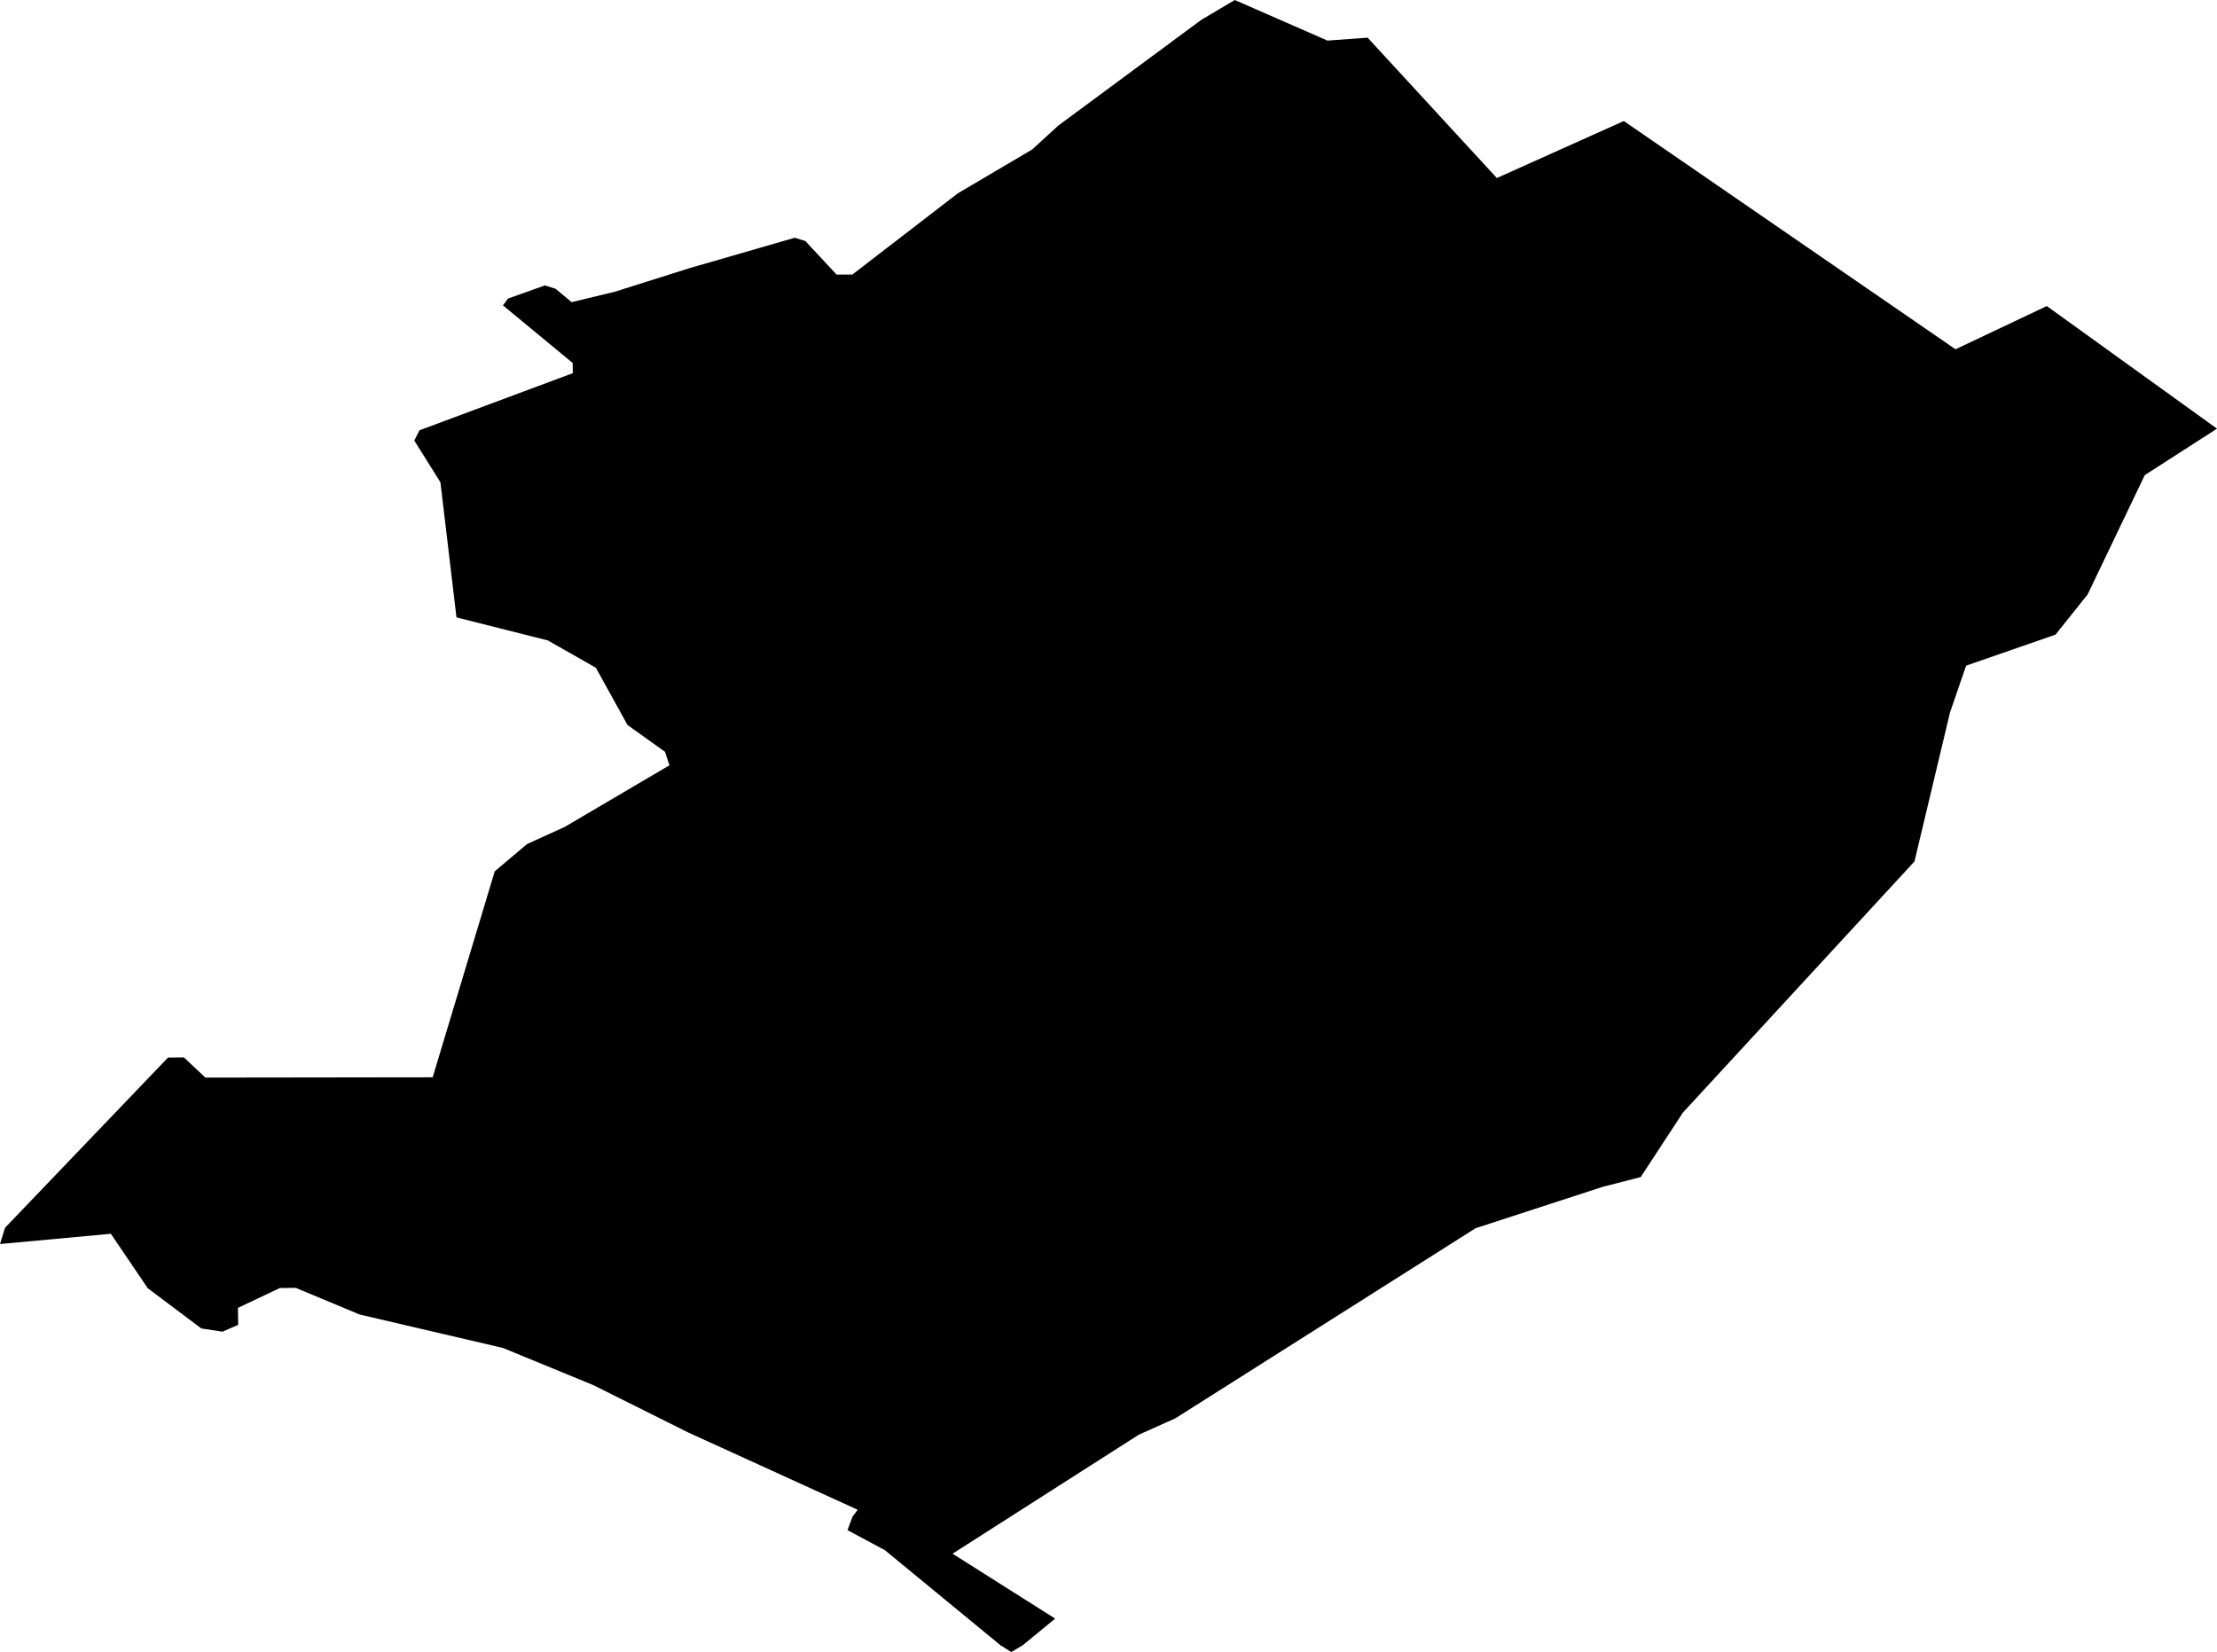 <svg width="1024" height="763.104" class="wof-locality" edtf:cessation="" edtf:inception="" id="wof-%!s(int64=1126054307)" mz:is_ceased="-1" mz:is_current="1" mz:is_deprecated="-1" mz:is_superseded="0" mz:is_superseding="0" mz:latitude="50.3676" mz:longitude="2.12909" mz:max_latitude="50.384012" mz:max_longitude="2.152311" mz:min_latitude="50.362075" mz:min_longitude="2.122874" mz:uri="https://data.whosonfirst.org/112/605/430/7/1126054307.geojson" viewBox="0 0 1024.00 763.10" wof:belongsto="85683255,102191581,404228249,404426761,85633147,1108826399,136253037,102071005" wof:country="FR" wof:id="1126054307" wof:lastmodified="1690901676" wof:name="Fresnoy" wof:parent_id="404426761" wof:path="112/605/430/7/1126054307.geojson" wof:placetype="locality" wof:repo="whosonfirst-data-admin-fr" wof:superseded_by="" wof:supersedes="" xmlns="http://www.w3.org/2000/svg" xmlns:edtf="x-urn:namespaces#edtf" xmlns:mz="x-urn:namespaces#mz" xmlns:wof="x-urn:namespaces#wof"><path d="M251.678 131.84,256.583 133.37,264.027 139.562,283.959 134.762,318.432 123.873,367.063 109.82,371.968 111.316,386.405 126.83,393.71 126.796,442.41 89.296,476.744 69.051,488.745 58.058,554.839 9.184,570.319 0,613.141 18.75,631.682 17.393,691.375 82.234,750.024 55.901,903.222 161.338,945.383 141.371,1024 198.003,990.64 219.466,964.237 274.602,949.418 293.143,908.127 307.475,900.683 329.077,884.264 397.919,777.331 513.896,757.816 543.708,740.319 548.195,681.565 567.327,542.907 655.128,525.932 662.746,439.975 717.673,487.354 747.659,472.431 759.938,467.108 763.104,462.169 760.008,408.703 716.038,391.449 706.785,393.779 700.524,396.18 697.393,317.911 661.702,274.08 639.822,232.302 622.637,166.104 607.192,136.605 594.878,129.265 594.948,109.889 604.131,110.029 611.958,102.758 615.124,92.983 613.628,68.25 595.052,51.205 569.902,0 574.632,2.331 567.119,77.608 488.502,84.948 488.432,94.862 497.755,199.846 497.616,228.51 402.476,243.434 389.883,260.861 381.952,309.214 353.497,307.162 347.27,289.838 334.886,275.228 308.449,253.034 295.821,210.839 285.177,203.429 222.771,191.359 203.499,193.724 198.768,264.583 172.365,264.514 167.669,232.302 141.058,234.667 137.892,251.678 131.84 Z"/></svg>